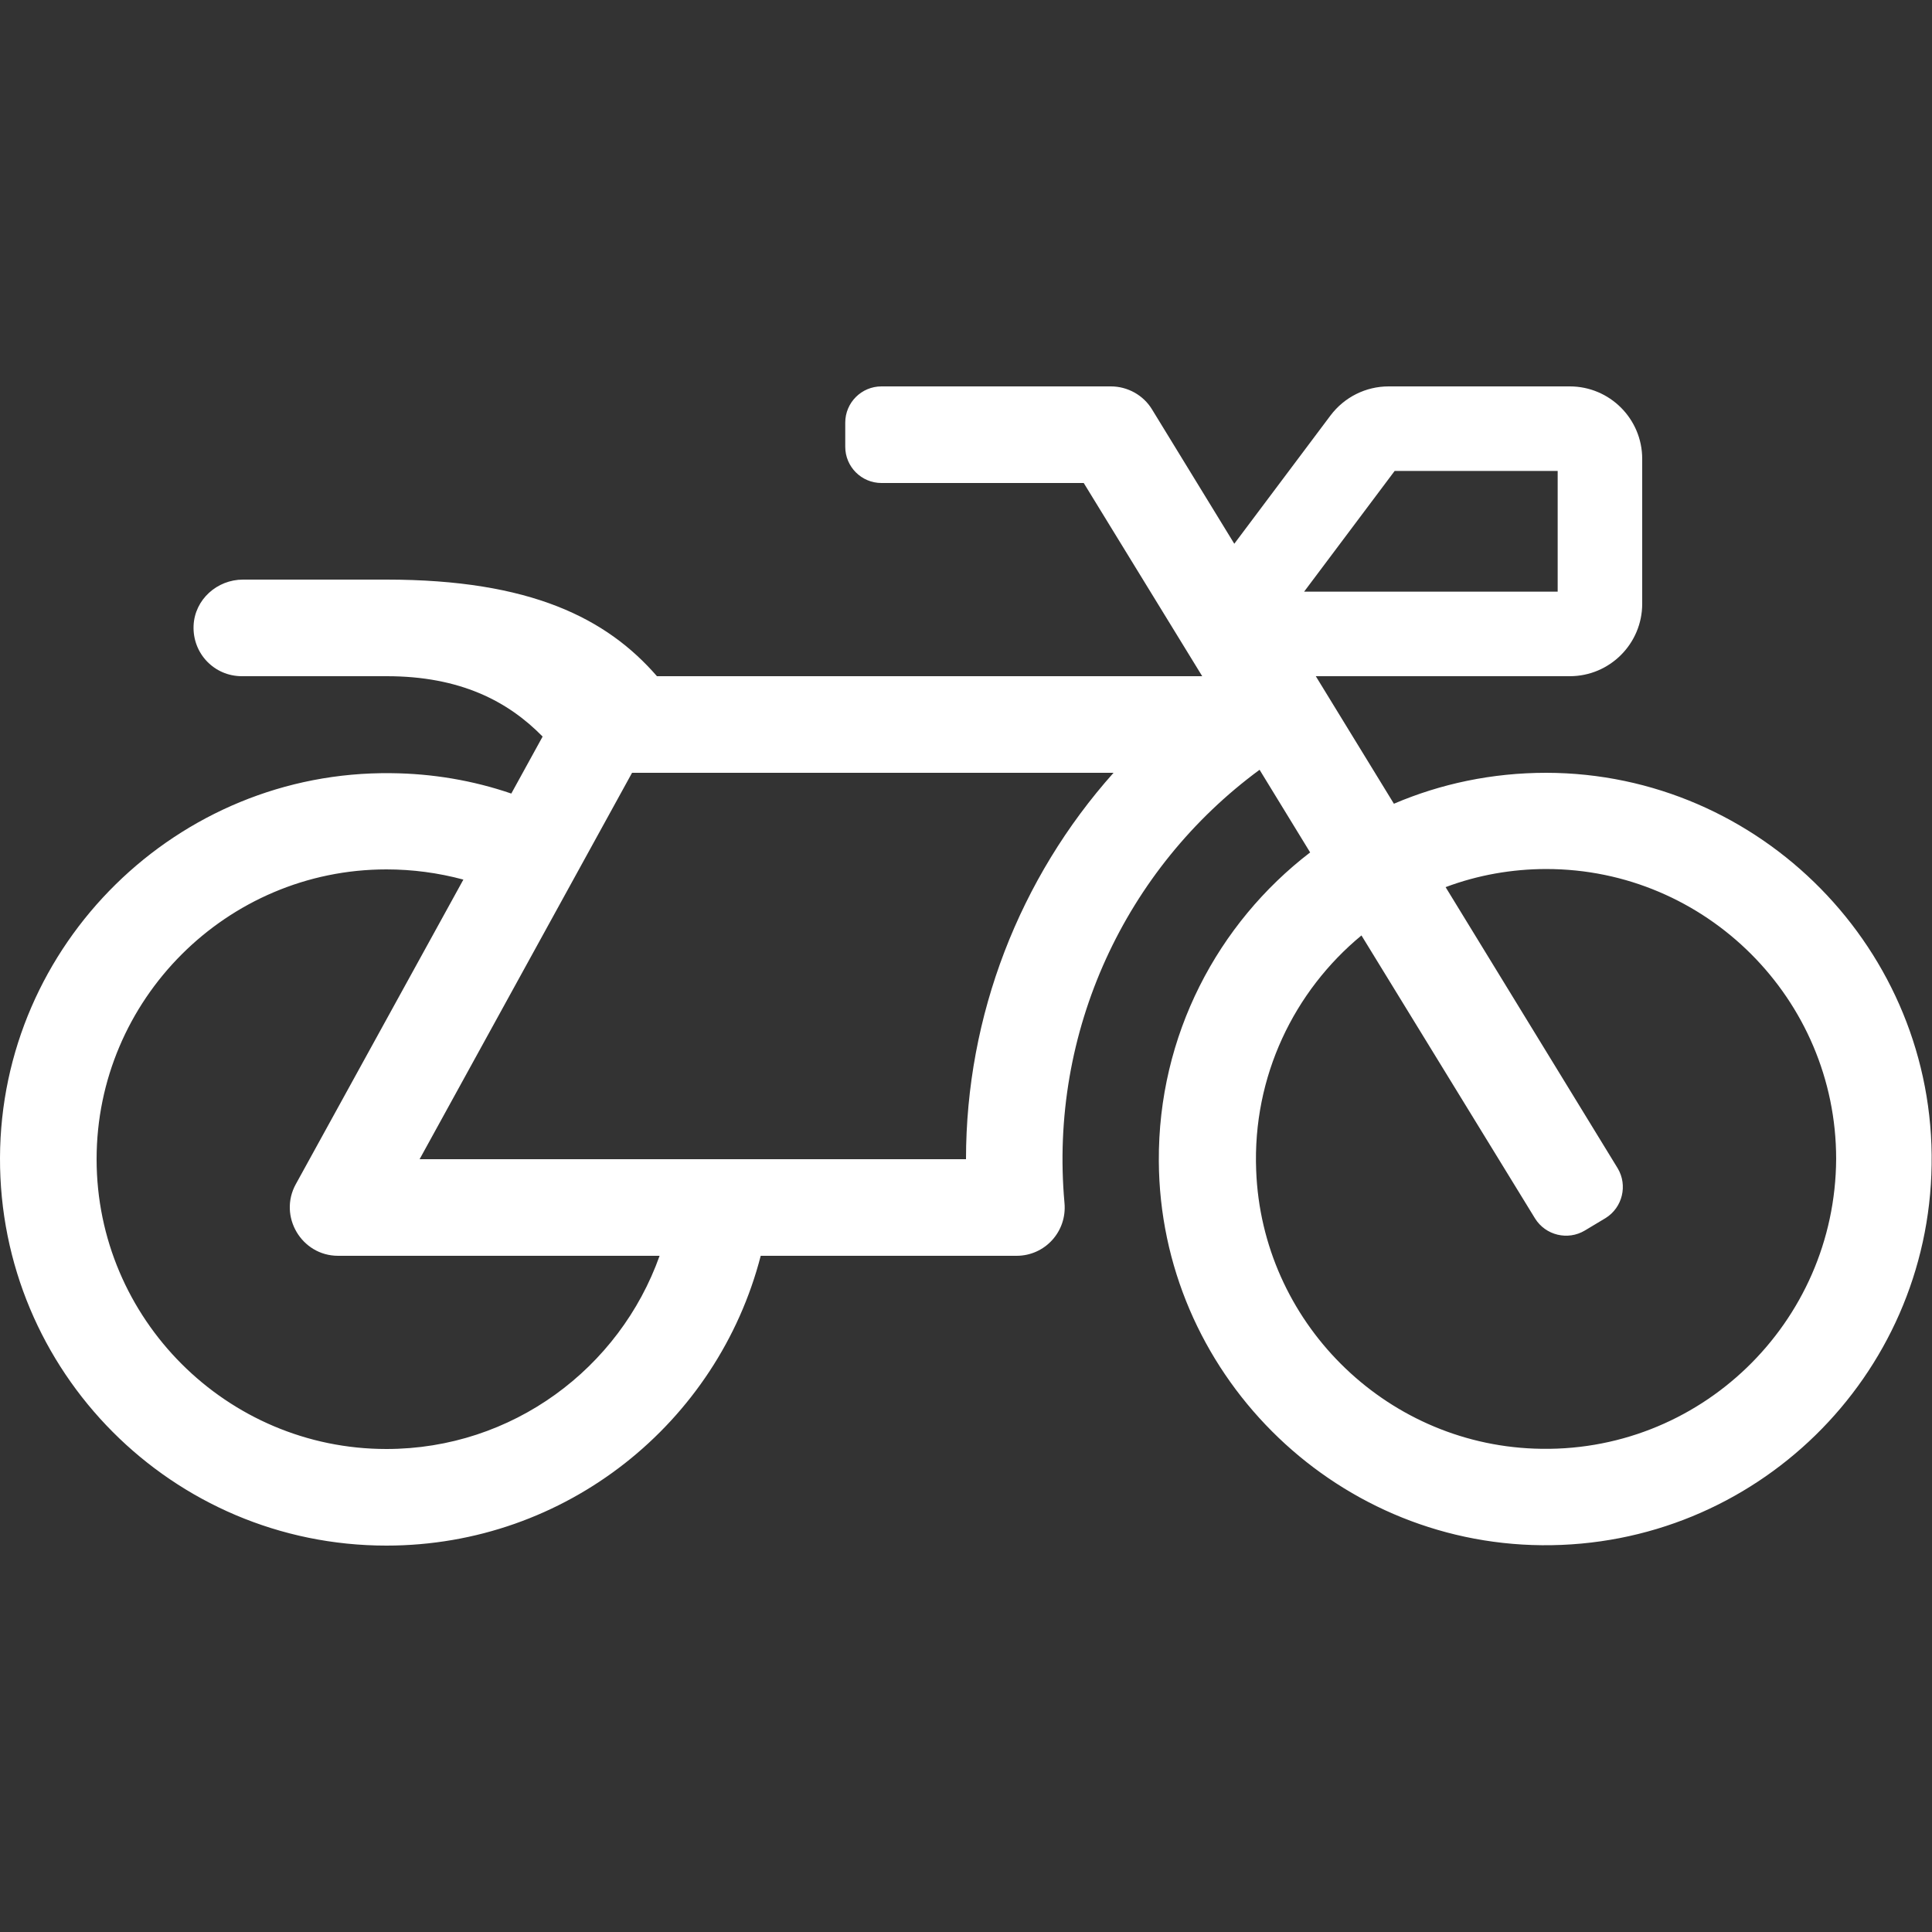 <?xml version="1.0" encoding="utf-8"?>
<!-- Generator: Adobe Illustrator 24.0.3, SVG Export Plug-In . SVG Version: 6.00 Build 0)  -->
<svg version="1.1" id="Capa_1" xmlns="http://www.w3.org/2000/svg" xmlns:xlink="http://www.w3.org/1999/xlink" x="0px" y="0px"
	 viewBox="0 0 512 512" style="enable-background:new 0 0 512 512;" xml:space="preserve">
<rect x="0" y="0" width="512" height="512" fill="#333333" stroke="none"/>
<style type="text/css">
	.st0{fill:#FFFFFF;}
</style>
<path class="st0" d="M409.8,204.8c-14.4,0-28,2.9-40.4,8.2l-20.7-33.8H416c10.6,0,19.2-8.6,19.2-19.2v-38.4
	c0-10.6-8.6-19.2-19.2-19.2h-48c-6,0-11.7,2.8-15.4,7.7l-25.5,34l-21.8-35.6c-2.3-3.8-6.5-6.1-10.9-6.1h-60.8
	c-5.3,0-9.6,4.3-9.6,9.6v6.4c0,5.3,4.3,9.6,9.6,9.6h53.6l31.4,51.2H174.1c-13.3-15.3-33.4-25.6-71.7-25.6h-38
	c-6.9,0-12.8,5.3-13.1,12.2c-0.3,7.4,5.5,13.4,12.8,13.4h38.4c19.4,0,32.1,6.6,41.3,16l-8.3,15.1c-10.2-3.5-21-5.3-31.8-5.4
	C47,204.2,0.2,250.2,0,306.8c-0.2,56.7,45.7,102.8,102.4,102.8c47.7,0,87.8-32.6,99.2-76.8h67.8c7.5,0,13.4-6.4,12.7-14
	c-4.1-45.4,16.1-88.6,51.7-114.8l13.4,21.9c-24.5,18.8-40.3,48.5-40.1,81.8c0.3,55.7,45.8,101.3,101.5,101.8
	c56.5,0.5,102.5-44.7,103.3-100.8C512.8,251.9,466.6,204.9,409.8,204.8L409.8,204.8z M369.6,124.8h43.2v32h-67.2L369.6,124.8z
	 M102.4,384c-42.3,0-76.8-34.5-76.8-76.8s34.5-76.8,76.8-76.8c6.9,0,13.7,0.9,20.4,2.7l-44.4,80.7c-4.7,8.5,1.5,19,11.2,19h85.2
	C164.2,362.6,135.8,384,102.4,384z M256,307.2H111.2l56.3-102.4h127.6C270.2,232.7,256,269.1,256,307.2z M406.6,383.9
	c-39.9-1.5-72.2-33.8-73.7-73.7c-1-25,10.1-47.6,27.9-62.3l46,75c2.8,4.5,8.7,5.9,13.2,3.2l5.5-3.3c4.5-2.8,5.9-8.7,3.2-13.2
	l-45.6-74.5c8.5-3.2,17.6-4.8,26.7-4.8c42.3,0,76.8,34.5,76.8,76.8C486.4,350.6,450.3,385.6,406.6,383.9z"/>
</svg>
